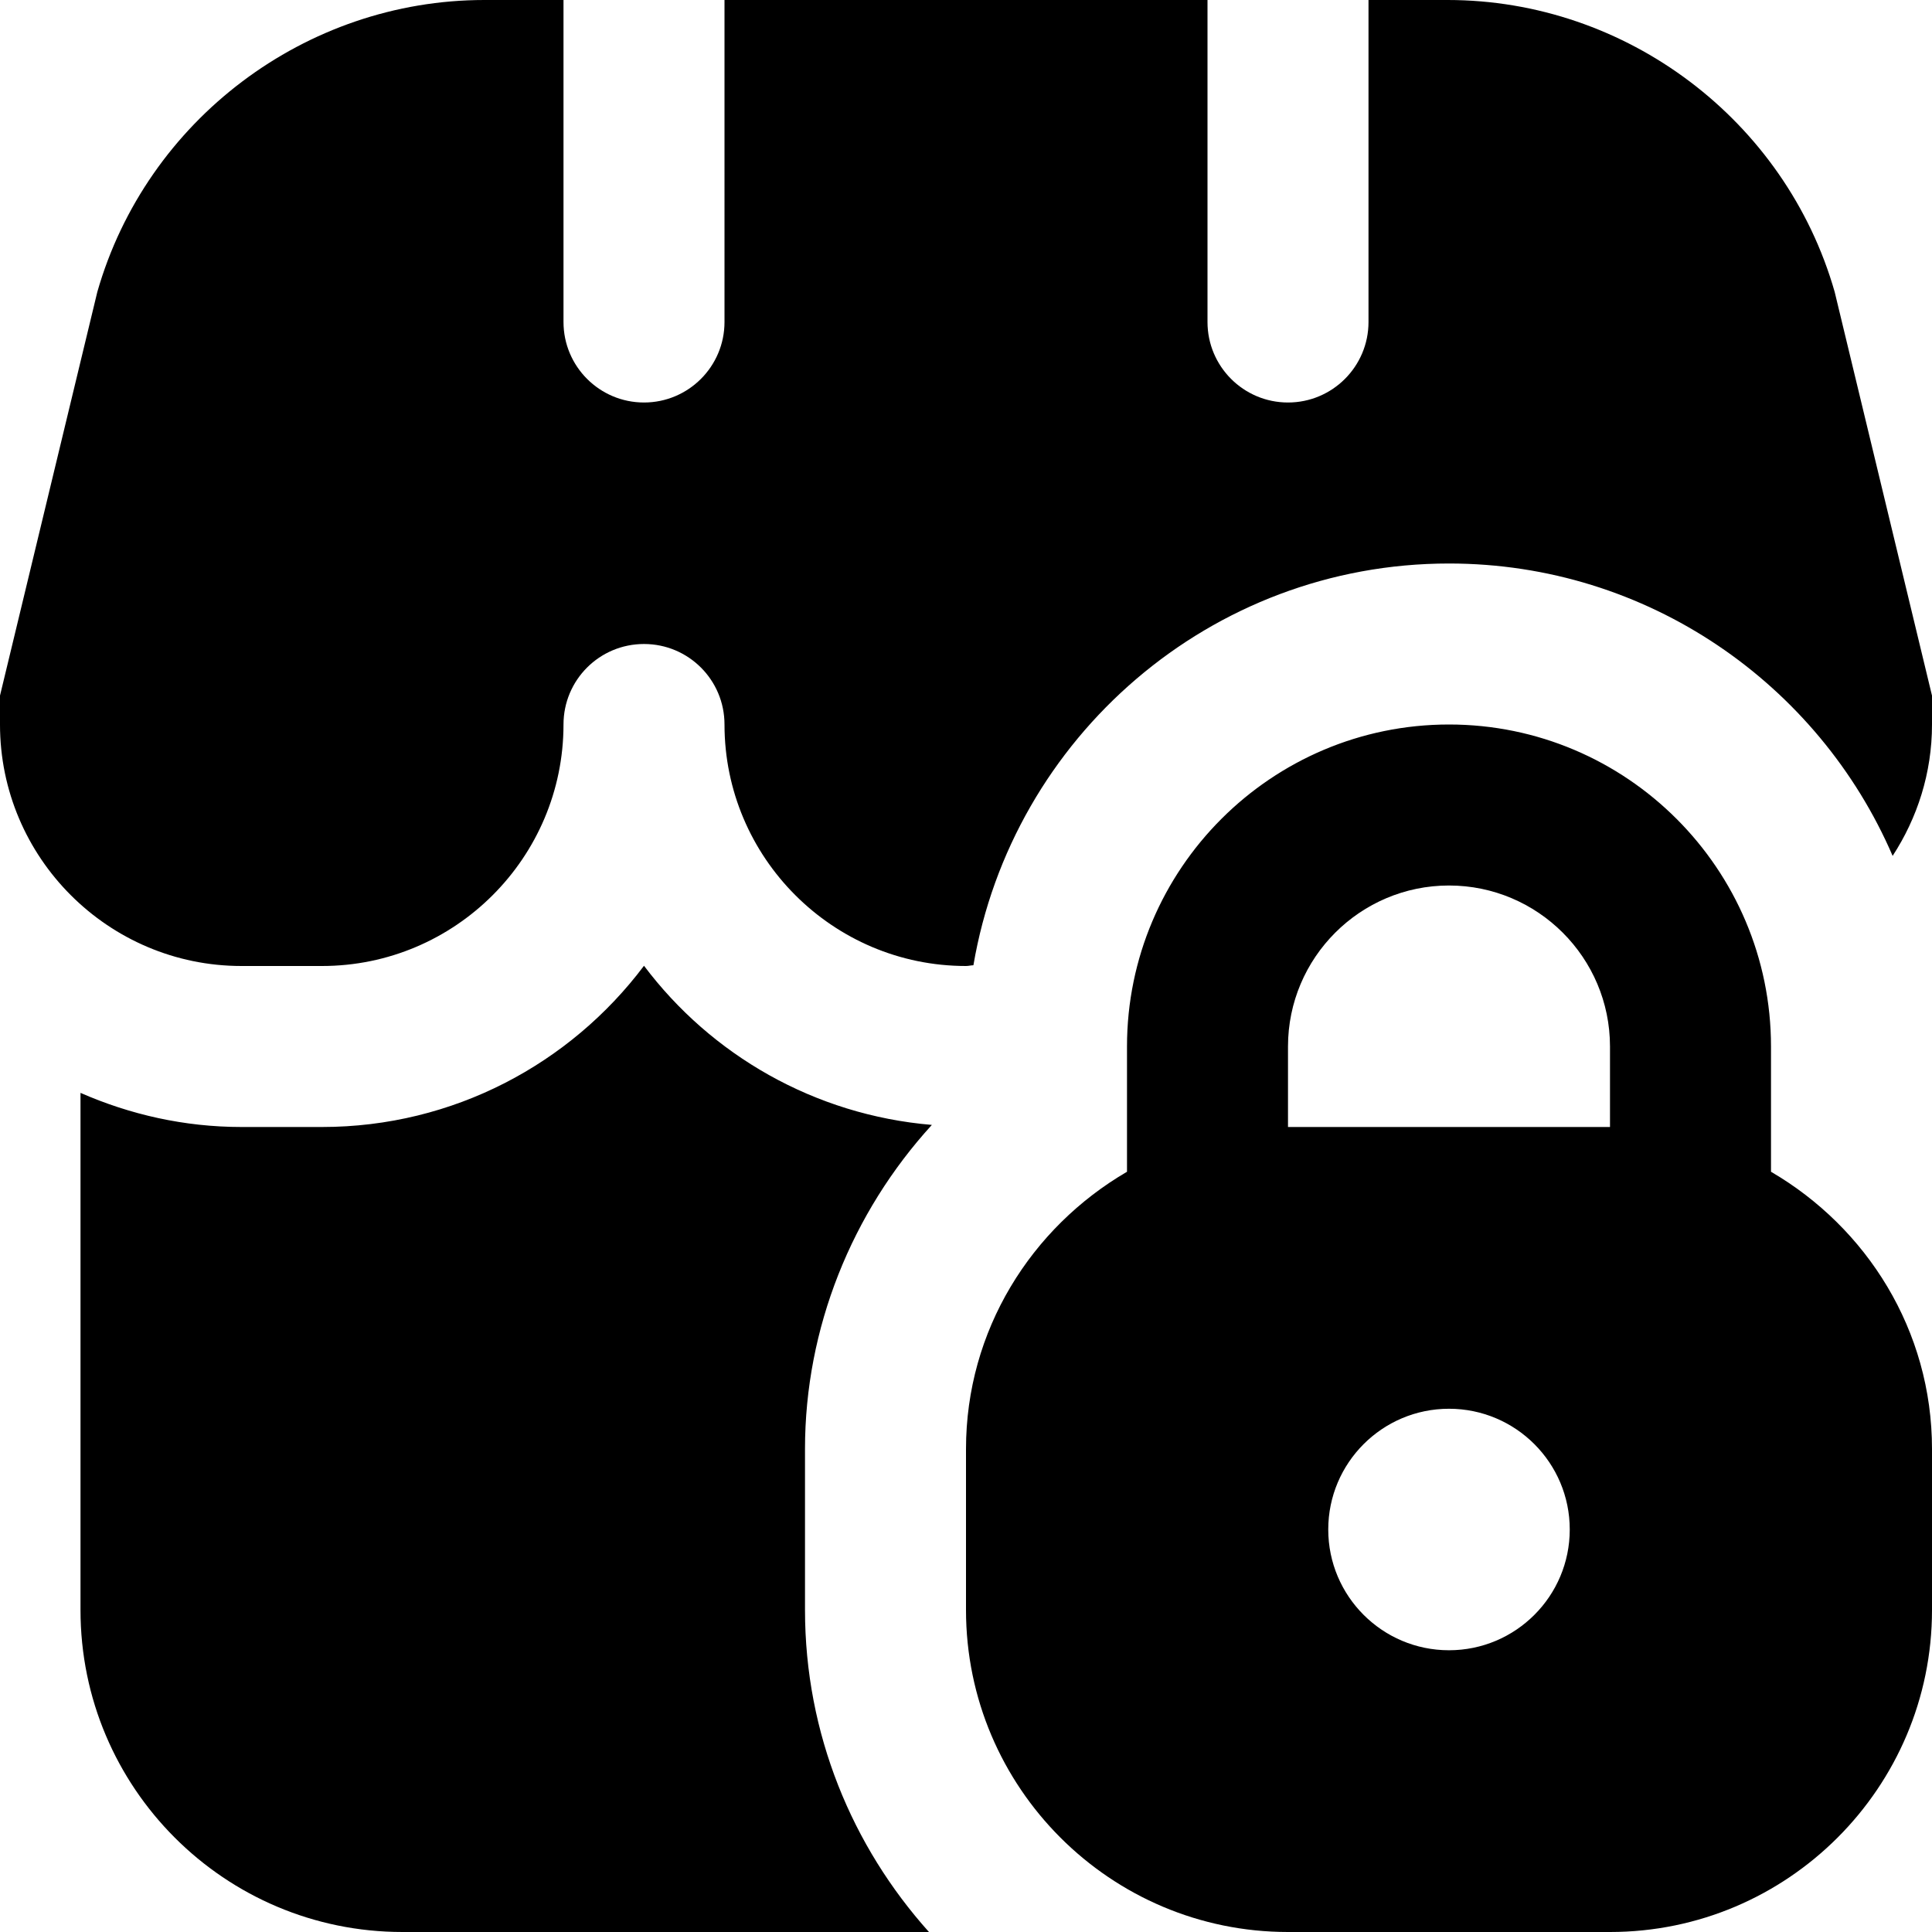 <?xml version="1.0" encoding="UTF-8"?>
<svg xmlns="http://www.w3.org/2000/svg" id="Layer_1" data-name="Layer 1" viewBox="0 0 24 24" width="512" height="512"><path d="M22,14.556v-1.556c0-2.206-1.794-4-4-4s-4,1.794-4,4v1.556c-1.19,.694-2,1.97-2,3.444v2c0,2.206,1.794,4,4,4h4c2.206,0,4-1.794,4-4v-2c0-1.474-.81-2.75-2-3.444Zm-4,5.944c-.828,0-1.5-.672-1.5-1.5s.672-1.5,1.5-1.5,1.5,.672,1.5,1.5-.672,1.5-1.5,1.5Zm2-6.5h-4v-1c0-1.103,.897-2,2-2s2,.897,2,2v1Zm4-5.359v.359c0,.602-.182,1.161-.489,1.632-.92-2.134-3.043-3.632-5.511-3.632-2.964,0-5.426,2.162-5.908,4.991-.031,0-.06,.009-.092,.009-1.654,0-3-1.346-3-3,0-.553-.447-1-1-1s-1,.447-1,1c0,1.654-1.346,3-3,3h-1c-1.654,0-3-1.346-3-3v-.359L1.209,3.626C1.82,1.491,3.797,0,6.017,0h.983V4c0,.552,.448,1,1,1s1-.448,1-1V0h6V4c0,.552,.448,1,1,1s1-.448,1-1V0h.983c2.22,0,4.197,1.491,4.808,3.626l1.209,5.015Zm-14,9.359v2c0,1.538,.586,2.937,1.54,4H5c-2.209,0-4-1.791-4-4v-6.424h0c.614,.269,1.288,.424,2,.424h1c1.634,0,3.087-.788,4-2.003,.833,1.108,2.117,1.854,3.576,1.977-.996,1.091-1.576,2.525-1.576,4.025Z"/></svg>

